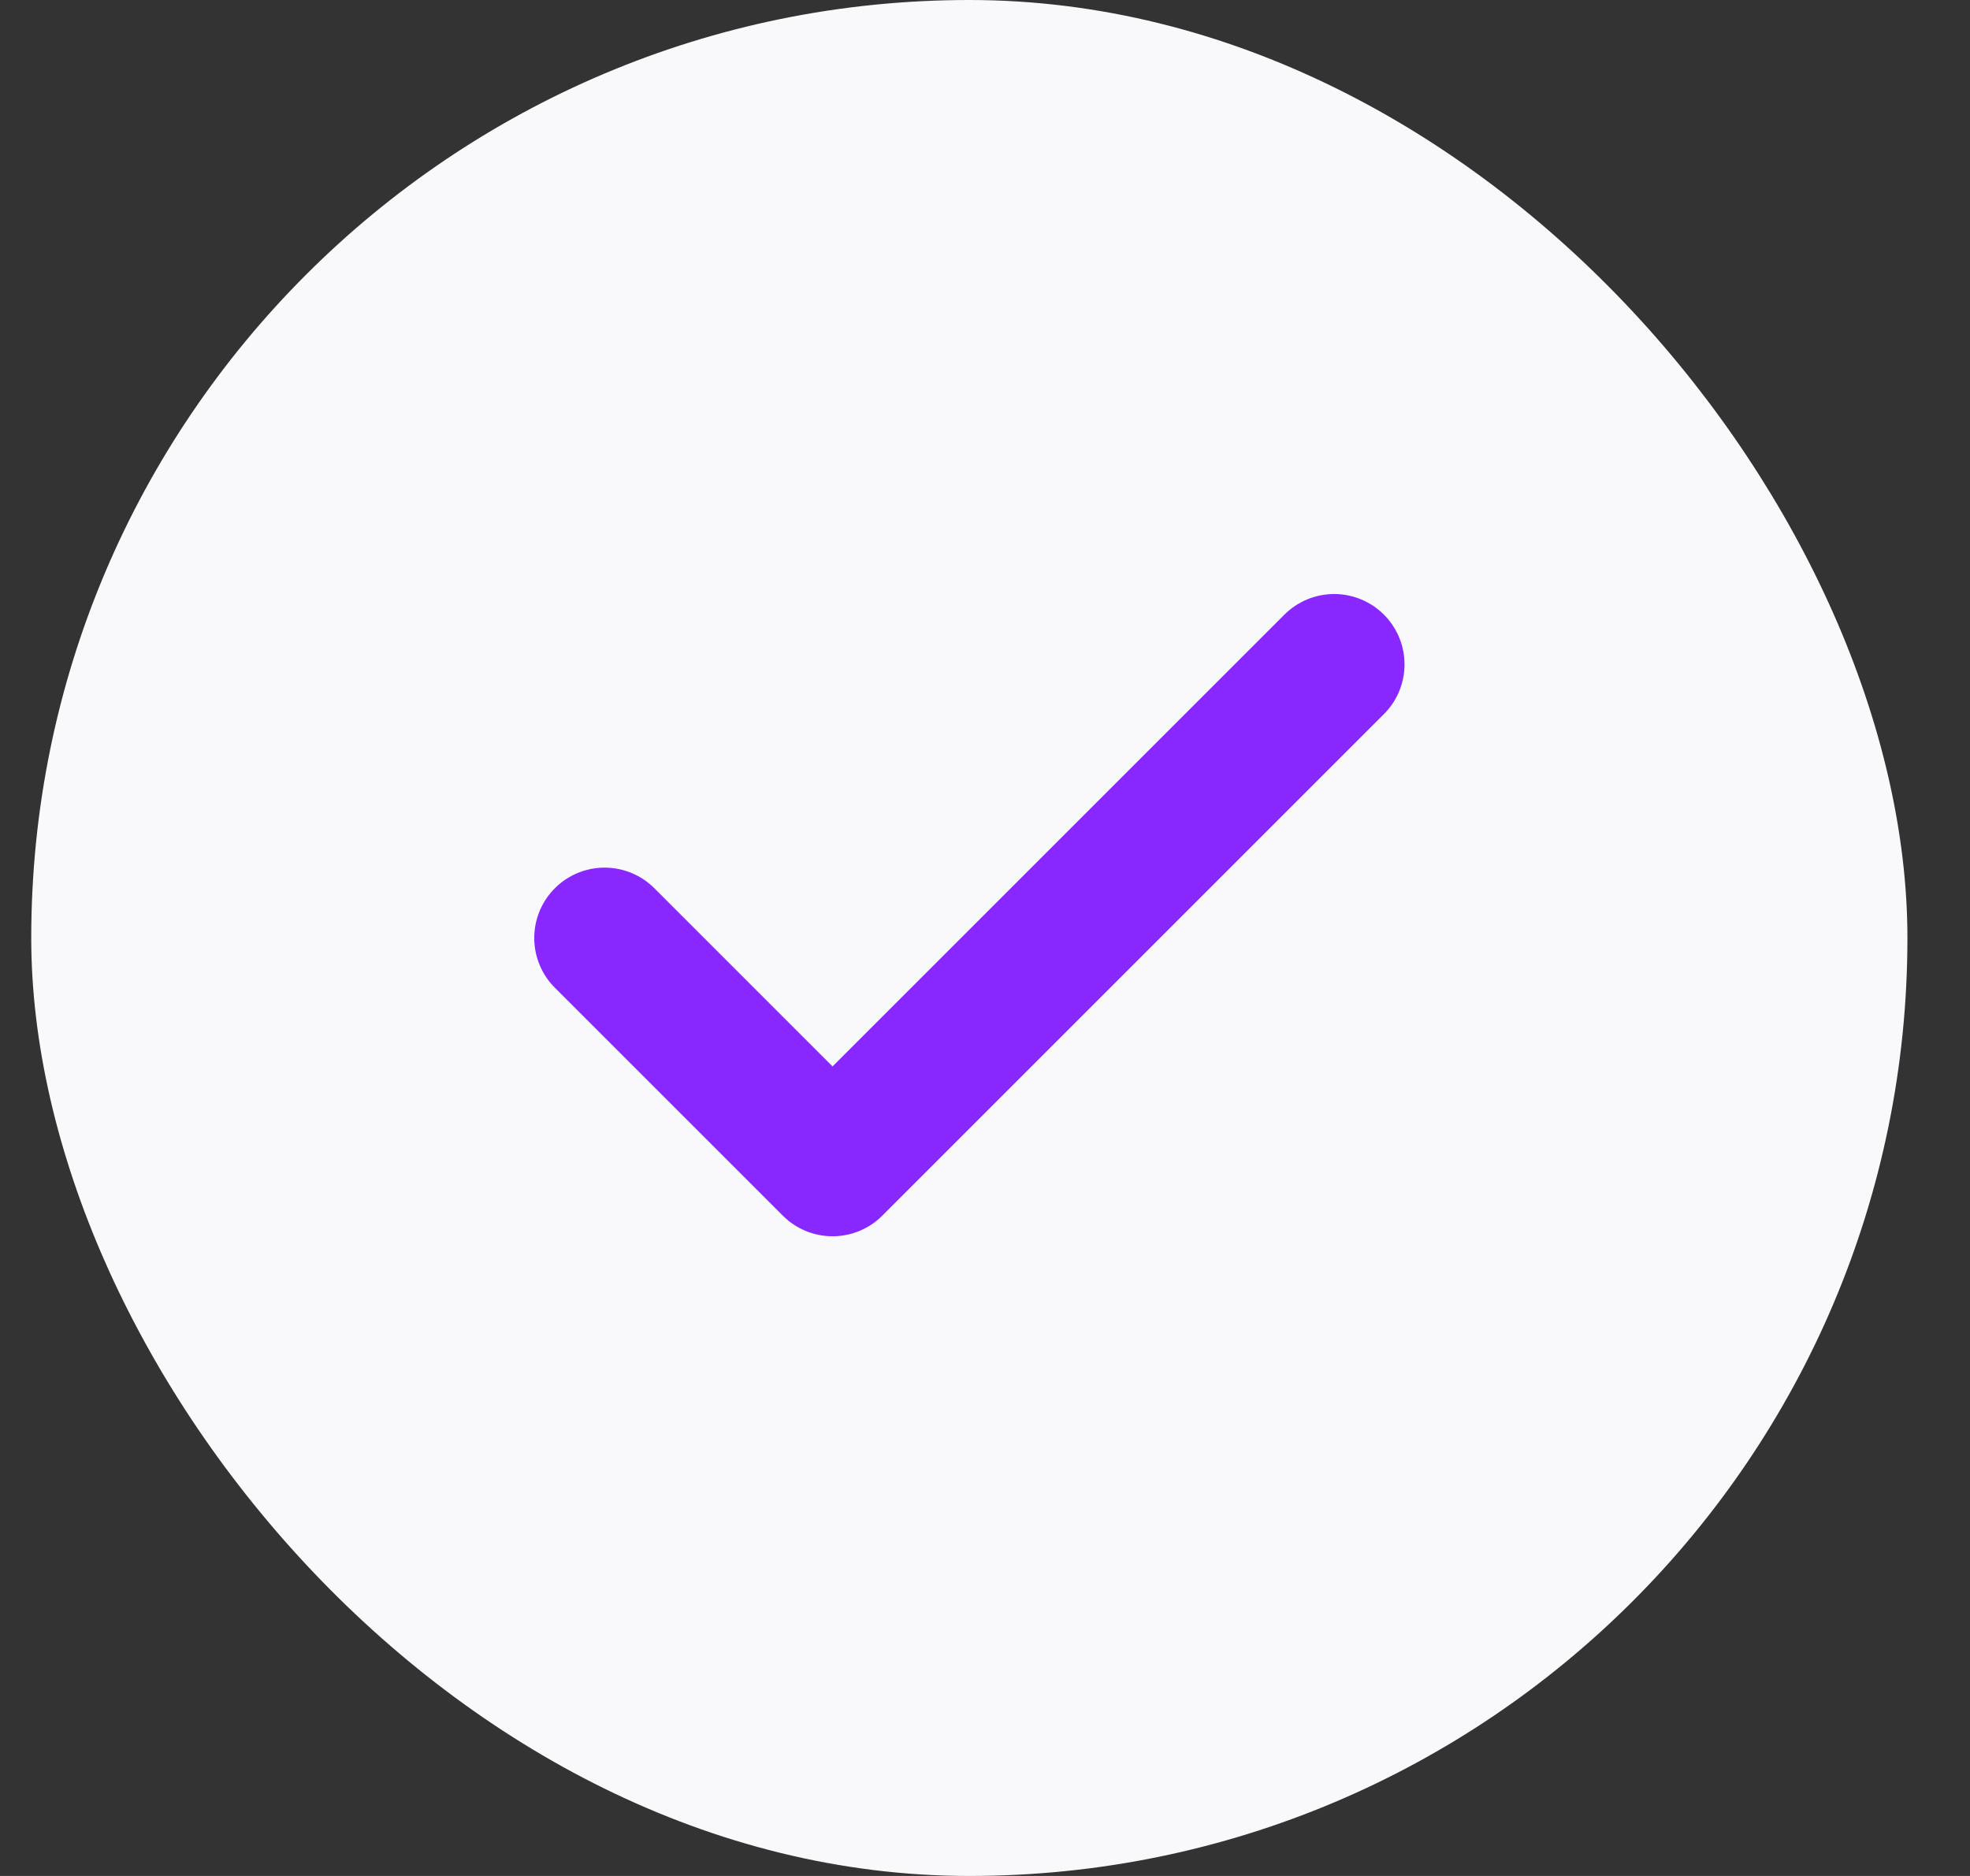 <svg width="21" height="20" viewBox="0 0 21 20" fill="none" xmlns="http://www.w3.org/2000/svg">
<rect x="0" y="0" width="21" height="20" fill="#333333" stroke="none"/>
<g id="Icon-gou">
<rect x="0.333" width="20" height="20" rx="10" fill="#F9F8FA"/>
<g id="fi:check">
<path id="Vector" d="M14.222 7.083L8.875 12.43L6.445 10" stroke="#8828FF" stroke-width="1.5" stroke-linecap="round" stroke-linejoin="round"/>
</g>
</g>
</svg>
